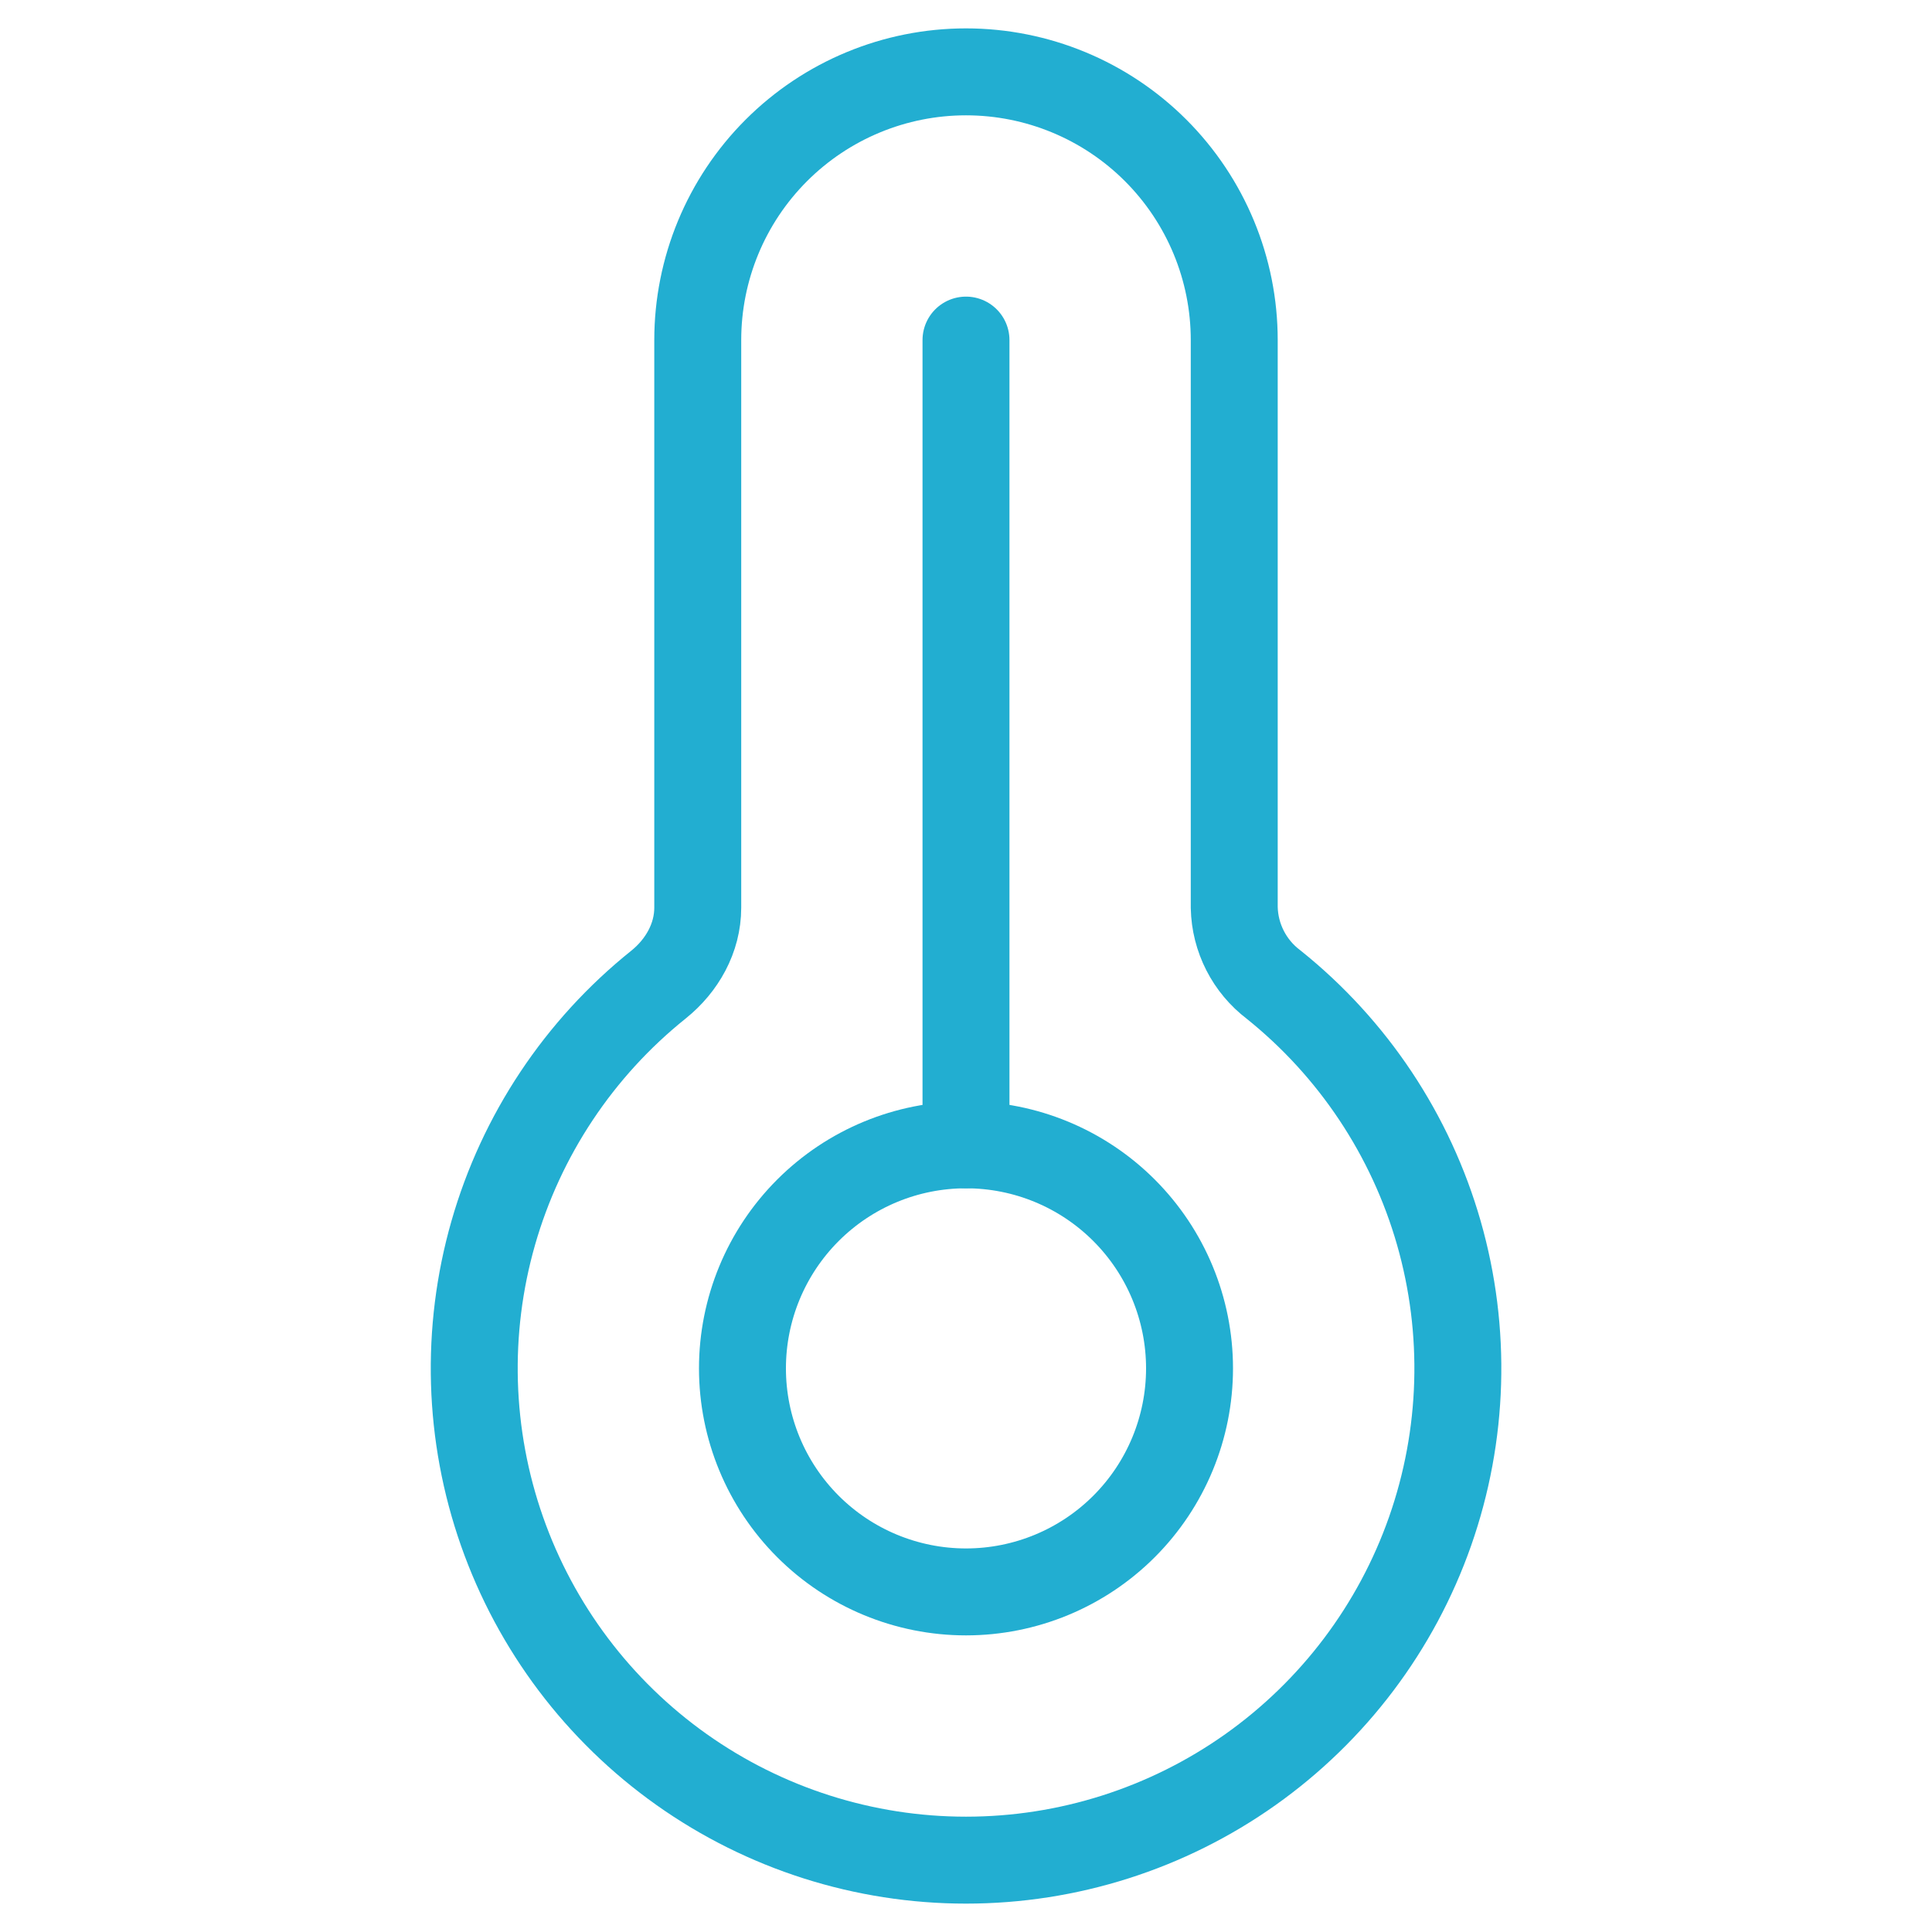 <?xml version="1.0" encoding="UTF-8"?>
<svg xmlns="http://www.w3.org/2000/svg" width="200" height="200" viewBox="0 0 200 200" fill="none">
  <path d="M99.999 192.562C110.547 192.564 120.835 189.29 129.441 183.192C138.047 177.093 144.547 168.473 148.042 158.521C151.536 148.569 151.854 137.777 148.95 127.637C146.046 117.497 140.064 108.509 131.831 101.916C130.598 100.981 129.592 99.779 128.889 98.401C128.185 97.022 127.802 95.503 127.768 93.956V35.206C127.768 27.842 124.842 20.779 119.635 15.571C114.427 10.363 107.364 7.438 99.999 7.438C92.635 7.438 85.572 10.363 80.364 15.571C75.156 20.779 72.231 27.842 72.231 35.206V93.965C72.231 97.094 70.611 99.963 68.167 101.925C59.938 108.52 53.959 117.507 51.058 127.645C48.156 137.783 48.475 148.573 51.969 158.522C55.463 168.472 61.961 177.091 70.565 183.189C79.169 189.286 89.454 192.562 99.999 192.562Z" stroke="#22AED1" stroke-width="9"></path>
  <path d="M123.14 141.653C123.14 147.79 120.702 153.676 116.362 158.016C112.023 162.356 106.137 164.794 99.999 164.794C93.862 164.794 87.976 162.356 83.637 158.016C79.297 153.676 76.859 147.79 76.859 141.653C76.859 135.516 79.297 129.63 83.637 125.29C87.976 120.95 93.862 118.512 99.999 118.512C106.137 118.512 112.023 120.95 116.362 125.29C120.702 129.63 123.14 135.516 123.14 141.653Z" stroke="#22AED1" stroke-width="9"></path>
  <path d="M99.999 118.512V35.206" stroke="#22AED1" stroke-width="9" stroke-linecap="round"></path>
</svg>
